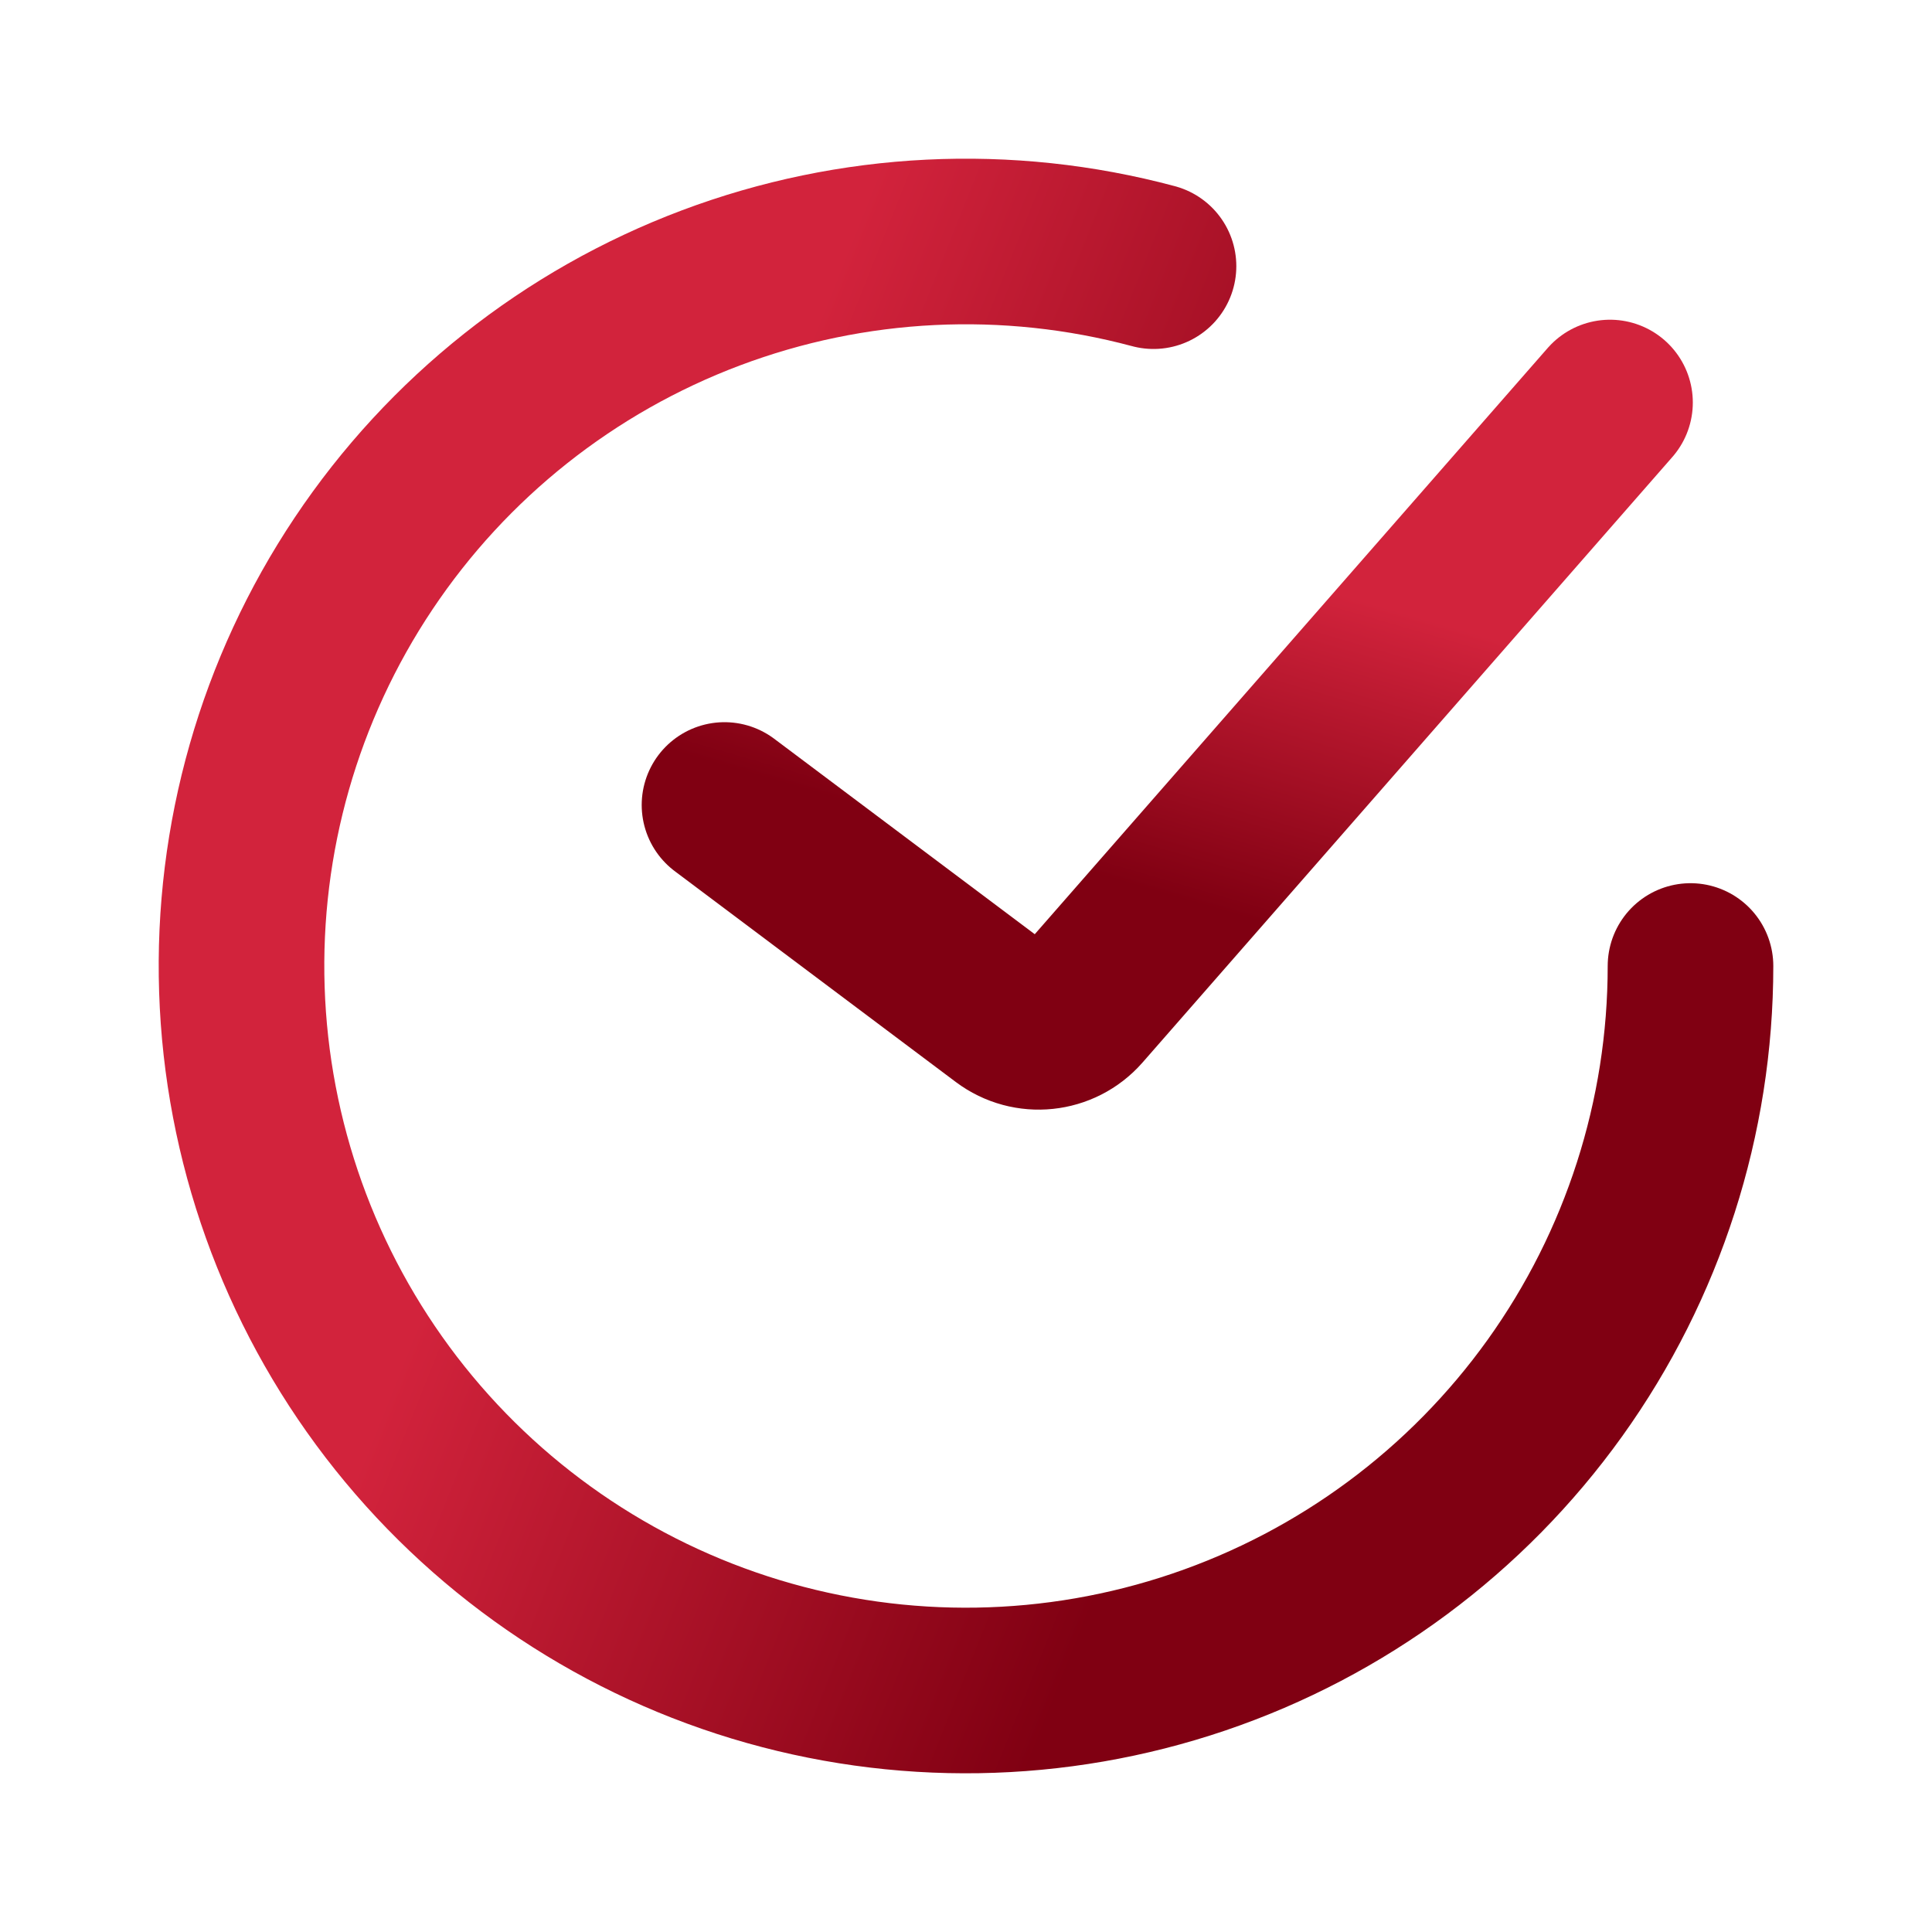 <svg xmlns="http://www.w3.org/2000/svg" width="35" height="35" viewBox="0 0 35 35" fill="none"><path d="M13.125 14.583L18.216 18.402C18.635 18.716 19.224 18.654 19.569 18.261L29.167 7.292" stroke="url(#paint0_linear_204_874)" stroke-width="3" stroke-linecap="round"></path><path d="M30.625 17.5C30.625 20.242 29.766 22.916 28.169 25.145C26.571 27.374 24.316 29.047 21.719 29.928C19.122 30.81 16.314 30.856 13.69 30.06C11.066 29.264 8.757 27.666 7.087 25.49C5.418 23.314 4.472 20.67 4.382 17.929C4.292 15.188 5.063 12.488 6.587 10.208C8.111 7.928 10.31 6.182 12.877 5.216C15.443 4.25 18.248 4.112 20.897 4.822" stroke="url(#paint1_linear_204_874)" stroke-width="3" stroke-linecap="round"></path><defs><linearGradient id="paint0_linear_204_874" x1="27.332" y1="7.559" x2="23.218" y2="21.705" gradientUnits="userSpaceOnUse"><stop offset="0.266" stop-color="#D2233C"></stop><stop offset="0.682" stop-color="#800012"></stop></linearGradient><linearGradient id="paint1_linear_204_874" x1="4.975" y1="7.377" x2="34.739" y2="19.278" gradientUnits="userSpaceOnUse"><stop offset="0.266" stop-color="#D2233C"></stop><stop offset="0.682" stop-color="#800012"></stop></linearGradient></defs></svg>